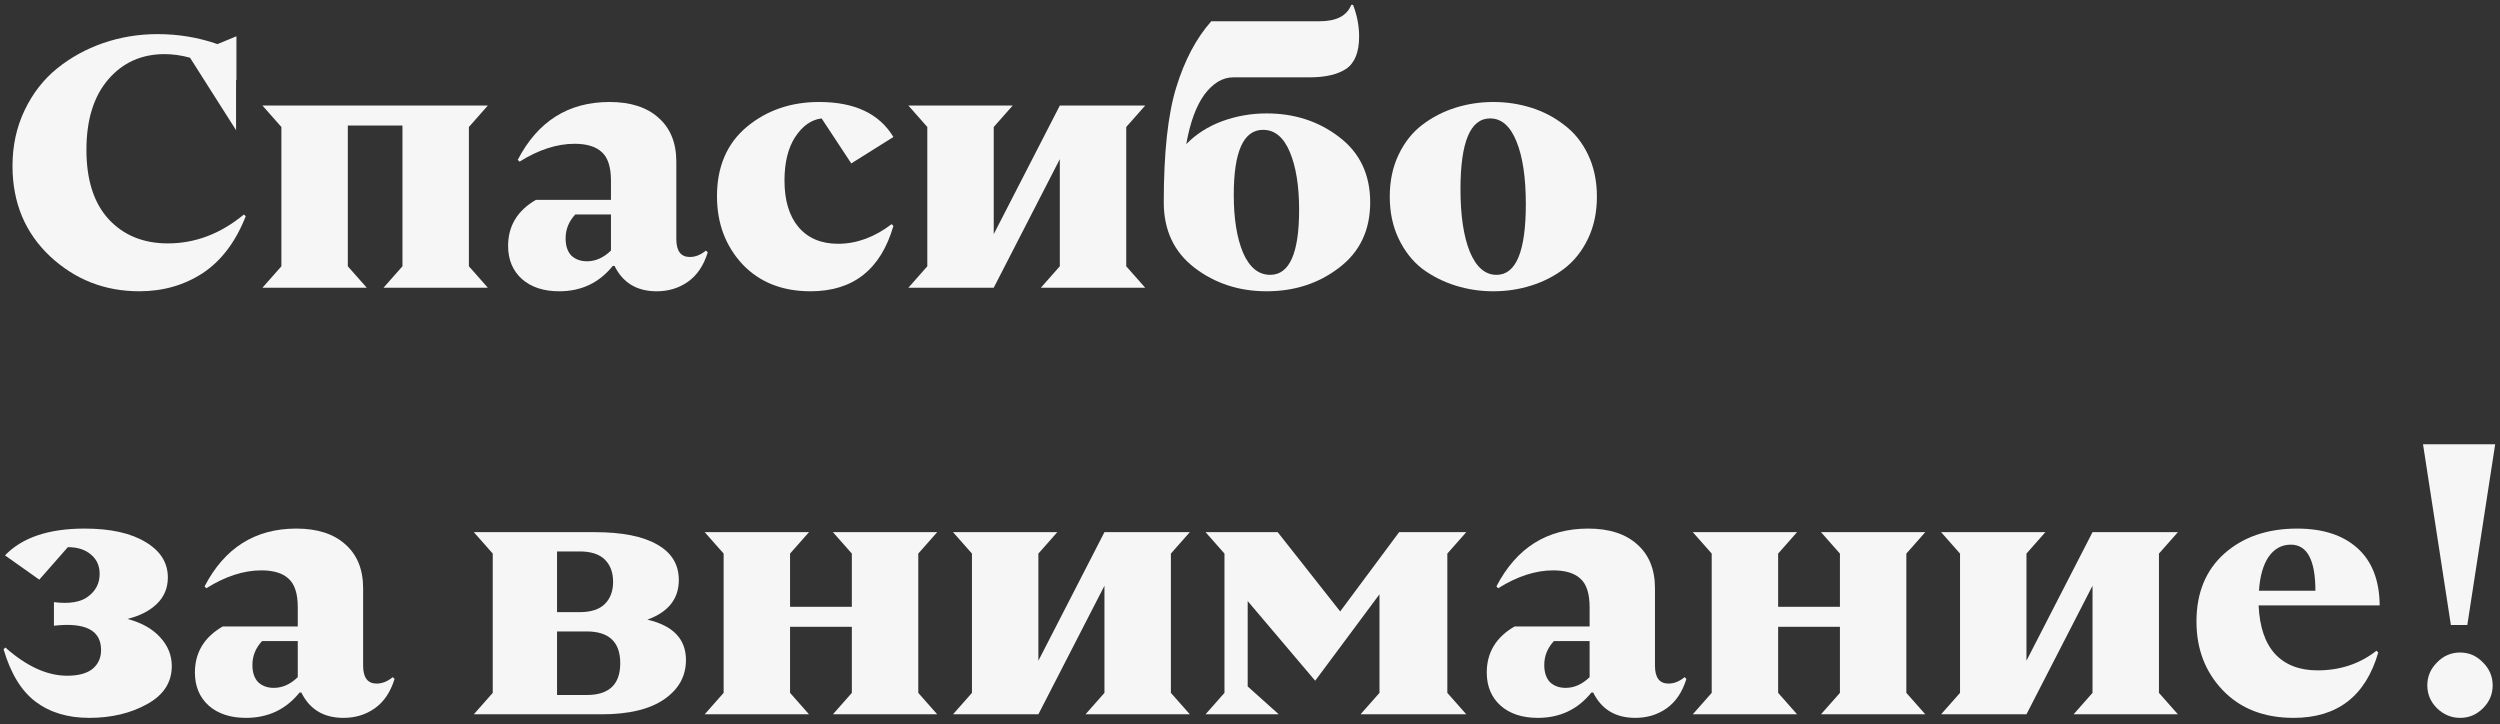<?xml version="1.0" encoding="UTF-8"?> <svg xmlns="http://www.w3.org/2000/svg" width="252" height="73" viewBox="0 0 252 73" fill="none"><rect x="0" y="0" width="252" height="73" fill="#333333" stroke="none"/><path d="M251.513 44.785L248.705 63.001H247.049L244.241 44.785H251.513ZM250.289 71.389C249.641 72.037 248.873 72.361 247.985 72.361C247.097 72.361 246.317 72.037 245.645 71.389C244.997 70.741 244.673 69.973 244.673 69.085C244.673 68.197 244.997 67.429 245.645 66.781C246.293 66.109 247.073 65.773 247.985 65.773C248.873 65.773 249.641 66.109 250.289 66.781C250.937 67.429 251.261 68.197 251.261 69.085C251.261 69.973 250.937 70.741 250.289 71.389Z" fill="#F6F6F6"></path><path d="M233.608 67.573C235.888 67.573 237.868 66.913 239.548 65.593L239.728 65.773C238.456 70.165 235.612 72.361 231.196 72.361C228.22 72.361 225.844 71.437 224.068 69.589C222.292 67.741 221.404 65.425 221.404 62.641C221.404 59.761 222.34 57.481 224.212 55.801C226.108 54.121 228.556 53.281 231.556 53.281C234.148 53.281 236.176 53.941 237.64 55.261C239.104 56.581 239.848 58.501 239.872 61.021H227.668C227.764 63.181 228.316 64.813 229.324 65.917C230.356 67.021 231.784 67.573 233.608 67.573ZM230.908 54.901C229.996 54.901 229.252 55.309 228.676 56.125C228.124 56.941 227.8 58.081 227.704 59.545H233.392C233.392 56.449 232.564 54.901 230.908 54.901Z" fill="#F6F6F6"></path><path d="M217.623 55.801V69.841L219.531 72.001H209.019L210.927 69.841V59.041L204.267 72.001H195.663L197.571 69.841V55.801L195.663 53.641H206.175L204.267 55.801V66.601L210.927 53.641L219.531 53.641L217.623 55.801Z" fill="#F6F6F6"></path><path d="M192.16 55.801V69.841L194.068 72.001H183.556L185.464 69.841V63.181H179.236V69.841L181.144 72.001H170.632L172.54 69.841V55.801L170.632 53.641H181.144L179.236 55.801V61.165H185.464V55.801L183.556 53.641L194.068 53.641L192.16 55.801Z" fill="#F6F6F6"></path><path d="M169.809 68.257L169.989 68.437C169.581 69.757 168.921 70.741 168.009 71.389C167.097 72.037 166.041 72.361 164.841 72.361C162.849 72.361 161.433 71.509 160.593 69.805H160.413C159.045 71.509 157.245 72.361 155.013 72.361C153.453 72.361 152.205 71.953 151.269 71.137C150.333 70.297 149.865 69.181 149.865 67.789C149.865 65.773 150.801 64.225 152.673 63.145H160.233V61.201C160.233 59.833 159.921 58.873 159.297 58.321C158.697 57.769 157.785 57.493 156.561 57.493C154.785 57.493 152.937 58.093 151.017 59.293L150.837 59.113C152.853 55.225 155.937 53.281 160.089 53.281C162.201 53.281 163.845 53.809 165.021 54.865C166.221 55.921 166.821 57.397 166.821 59.293V67.105C166.821 68.305 167.277 68.905 168.189 68.905C168.741 68.905 169.281 68.689 169.809 68.257ZM157.821 69.337C158.685 69.337 159.489 68.977 160.233 68.257V64.621H156.633C155.985 65.317 155.661 66.121 155.661 67.033C155.661 67.777 155.853 68.353 156.237 68.761C156.645 69.145 157.173 69.337 157.821 69.337Z" fill="#F6F6F6"></path><path d="M145.891 55.801V69.841L147.799 72.001H137.143L139.051 69.841V59.905L132.571 68.617L125.767 60.589V69.193L128.899 72.001H121.519L123.427 69.841V55.801L121.519 53.641H128.791L135.091 61.633L141.031 53.641L147.799 53.641L145.891 55.801Z" fill="#F6F6F6"></path><path d="M118.025 55.801V69.841L119.933 72.001H109.421L111.329 69.841V59.041L104.669 72.001H96.065L97.973 69.841V55.801L96.065 53.641H106.577L104.669 55.801V66.601L111.329 53.641L119.933 53.641L118.025 55.801Z" fill="#F6F6F6"></path><path d="M92.562 55.801V69.841L94.47 72.001H83.958L85.866 69.841V63.181H79.638V69.841L81.546 72.001H71.034L72.942 69.841V55.801L71.034 53.641H81.546L79.638 55.801V61.165H85.866V55.801L83.958 53.641L94.47 53.641L92.562 55.801Z" fill="#F6F6F6"></path><path d="M65.257 62.461C67.849 63.061 69.145 64.417 69.145 66.529C69.145 68.161 68.413 69.481 66.949 70.489C65.485 71.497 63.385 72.001 60.649 72.001H47.761L49.669 69.841V55.801L47.761 53.641H59.929C62.713 53.641 64.825 54.061 66.265 54.901C67.705 55.717 68.425 56.905 68.425 58.465C68.425 60.361 67.369 61.693 65.257 62.461ZM56.149 55.585V61.705H58.417C59.569 61.705 60.421 61.429 60.973 60.877C61.525 60.325 61.801 59.581 61.801 58.645C61.801 57.709 61.525 56.965 60.973 56.413C60.421 55.861 59.569 55.585 58.417 55.585H56.149ZM59.137 70.057C61.393 70.057 62.521 68.989 62.521 66.853C62.521 64.717 61.393 63.649 59.137 63.649H56.149V70.057H59.137Z" fill="#F6F6F6"></path><path d="M39.591 68.257L39.771 68.437C39.363 69.757 38.703 70.741 37.791 71.389C36.879 72.037 35.823 72.361 34.623 72.361C32.631 72.361 31.215 71.509 30.375 69.805H30.195C28.827 71.509 27.027 72.361 24.795 72.361C23.235 72.361 21.987 71.953 21.051 71.137C20.115 70.297 19.647 69.181 19.647 67.789C19.647 65.773 20.583 64.225 22.455 63.145H30.015V61.201C30.015 59.833 29.703 58.873 29.079 58.321C28.479 57.769 27.567 57.493 26.343 57.493C24.567 57.493 22.719 58.093 20.799 59.293L20.619 59.113C22.635 55.225 25.719 53.281 29.871 53.281C31.983 53.281 33.627 53.809 34.803 54.865C36.003 55.921 36.603 57.397 36.603 59.293V67.105C36.603 68.305 37.059 68.905 37.971 68.905C38.523 68.905 39.063 68.689 39.591 68.257ZM27.603 69.337C28.467 69.337 29.271 68.977 30.015 68.257V64.621H26.415C25.767 65.317 25.443 66.121 25.443 67.033C25.443 67.777 25.635 68.353 26.019 68.761C26.427 69.145 26.955 69.337 27.603 69.337Z" fill="#F6F6F6"></path><path d="M12.852 62.389C14.292 62.773 15.396 63.397 16.164 64.261C16.932 65.101 17.316 66.061 17.316 67.141C17.316 68.797 16.476 70.081 14.796 70.993C13.14 71.905 11.208 72.361 9 72.361C6.84 72.361 5.04 71.821 3.6 70.741C2.16 69.661 1.08 67.897 0.36 65.449L0.54 65.269C2.676 67.165 4.752 68.113 6.768 68.113C7.896 68.113 8.748 67.885 9.324 67.429C9.9 66.949 10.188 66.313 10.188 65.521C10.188 63.529 8.604 62.713 5.436 63.073L5.436 60.697C6.996 60.889 8.148 60.697 8.892 60.121C9.66 59.545 10.044 58.789 10.044 57.853C10.044 57.037 9.756 56.389 9.18 55.909C8.604 55.405 7.824 55.153 6.84 55.153L3.96 58.429L0.504 55.981C2.232 54.181 4.908 53.281 8.532 53.281C11.148 53.281 13.2 53.737 14.688 54.649C16.176 55.537 16.92 56.725 16.92 58.213C16.92 59.269 16.548 60.157 15.804 60.877C15.084 61.573 14.1 62.077 12.852 62.389Z" fill="#F6F6F6"></path><path d="M154.344 28.785C153.12 29.169 151.848 29.361 150.528 29.361C149.208 29.361 147.936 29.169 146.712 28.785C145.488 28.401 144.372 27.837 143.364 27.093C142.38 26.325 141.588 25.317 140.988 24.069C140.388 22.821 140.088 21.405 140.088 19.821C140.088 18.237 140.388 16.821 140.988 15.573C141.588 14.325 142.38 13.329 143.364 12.585C144.372 11.817 145.488 11.241 146.712 10.857C147.936 10.473 149.208 10.281 150.528 10.281C151.848 10.281 153.12 10.473 154.344 10.857C155.568 11.241 156.672 11.817 157.656 12.585C158.664 13.329 159.468 14.325 160.068 15.573C160.668 16.821 160.968 18.237 160.968 19.821C160.968 21.405 160.668 22.821 160.068 24.069C159.468 25.317 158.664 26.325 157.656 27.093C156.672 27.837 155.568 28.401 154.344 28.785ZM150.852 27.705C152.82 27.705 153.804 25.329 153.804 20.577C153.804 17.913 153.492 15.813 152.868 14.277C152.244 12.717 151.356 11.937 150.204 11.937C148.212 11.937 147.216 14.313 147.216 19.065C147.216 21.705 147.528 23.805 148.152 25.365C148.8 26.925 149.7 27.705 150.852 27.705Z" fill="#F6F6F6"></path><path d="M127.675 11.432C130.483 11.432 132.919 12.224 134.983 13.808C137.071 15.392 138.115 17.588 138.115 20.396C138.115 23.204 137.071 25.4 134.983 26.984C132.919 28.568 130.483 29.36 127.675 29.36C124.891 29.36 122.467 28.568 120.403 26.984C118.339 25.4 117.307 23.204 117.307 20.396C117.307 15.38 117.727 11.516 118.567 8.804C119.407 6.068 120.583 3.848 122.095 2.144L133.003 2.144C134.707 2.144 135.775 1.592 136.207 0.488H136.387C136.795 1.544 136.999 2.612 136.999 3.692C136.999 5.252 136.567 6.332 135.703 6.932C134.839 7.508 133.603 7.796 131.995 7.796L124.327 7.796C123.247 7.796 122.275 8.372 121.411 9.524C120.571 10.676 119.959 12.344 119.575 14.528C120.559 13.52 121.759 12.752 123.175 12.224C124.615 11.696 126.115 11.432 127.675 11.432ZM128.035 27.704C129.979 27.704 130.951 25.52 130.951 21.152C130.951 18.752 130.639 16.808 130.015 15.32C129.391 13.832 128.491 13.088 127.315 13.088C125.347 13.088 124.363 15.272 124.363 19.64C124.363 22.04 124.675 23.984 125.299 25.472C125.947 26.96 126.859 27.704 128.035 27.704Z" fill="#F6F6F6"></path><path d="M113.525 12.801V26.841L115.433 29.001H104.921L106.829 26.841V16.041L100.169 29.001H91.565L93.473 26.841V12.801L91.565 10.641L102.077 10.641L100.169 12.801V23.601L106.829 10.641L115.433 10.641L113.525 12.801Z" fill="#F6F6F6"></path><path d="M84.475 24.573C86.347 24.573 88.147 23.913 89.876 22.593L90.055 22.773C88.784 27.165 85.999 29.361 81.704 29.361C78.847 29.361 76.555 28.449 74.828 26.625C73.124 24.777 72.272 22.497 72.272 19.785C72.272 16.809 73.267 14.481 75.26 12.801C77.275 11.121 79.712 10.281 82.567 10.281C86.144 10.281 88.639 11.457 90.055 13.809L85.808 16.473L82.82 11.937C81.787 12.057 80.9 12.681 80.156 13.809C79.436 14.913 79.076 16.377 79.076 18.201C79.076 20.193 79.543 21.753 80.48 22.881C81.439 24.009 82.772 24.573 84.475 24.573Z" fill="#F6F6F6"></path><path d="M71.161 25.257L71.341 25.437C70.933 26.757 70.273 27.741 69.361 28.389C68.449 29.037 67.393 29.361 66.193 29.361C64.201 29.361 62.785 28.509 61.945 26.805H61.765C60.397 28.509 58.597 29.361 56.365 29.361C54.805 29.361 53.557 28.953 52.621 28.137C51.685 27.297 51.217 26.181 51.217 24.789C51.217 22.773 52.153 21.225 54.025 20.145H61.585V18.201C61.585 16.833 61.273 15.873 60.649 15.321C60.049 14.769 59.137 14.493 57.913 14.493C56.137 14.493 54.289 15.093 52.369 16.293L52.189 16.113C54.205 12.225 57.289 10.281 61.441 10.281C63.553 10.281 65.197 10.809 66.373 11.865C67.573 12.921 68.173 14.397 68.173 16.293V24.105C68.173 25.305 68.629 25.905 69.541 25.905C70.093 25.905 70.633 25.689 71.161 25.257ZM59.173 26.337C60.037 26.337 60.841 25.977 61.585 25.257V21.621H57.985C57.337 22.317 57.013 23.121 57.013 24.033C57.013 24.777 57.205 25.353 57.589 25.761C57.997 26.145 58.525 26.337 59.173 26.337Z" fill="#F6F6F6"></path><path d="M47.264 12.801V26.841L49.172 29.001H38.66L40.568 26.841V12.657H35.06V26.841L36.968 29.001H26.456L28.364 26.841L28.364 12.801L26.456 10.641L49.172 10.641L47.264 12.801Z" fill="#F6F6F6"></path><path d="M24.588 21.619L24.768 21.799C23.76 24.367 22.32 26.276 20.448 27.523C18.576 28.747 16.44 29.36 14.04 29.36C10.56 29.36 7.56 28.183 5.04 25.831C2.52 23.456 1.26 20.419 1.26 16.724C1.26 14.684 1.668 12.812 2.484 11.107C3.3 9.403 4.392 7.999 5.76 6.895C7.128 5.791 8.676 4.939 10.404 4.339C12.156 3.739 13.98 3.439 15.876 3.439C17.988 3.439 20.004 3.775 21.924 4.447L23.832 3.655V8.083C23.808 8.083 23.796 8.071 23.796 8.047V13.123L19.152 5.815C18.264 5.575 17.412 5.455 16.596 5.455C14.268 5.455 12.372 6.307 10.908 8.011C9.444 9.715 8.712 12.079 8.712 15.104C8.712 18.128 9.456 20.456 10.944 22.087C12.456 23.72 14.448 24.535 16.92 24.535C19.68 24.535 22.236 23.564 24.588 21.619Z" fill="#F6F6F6"></path></svg> 